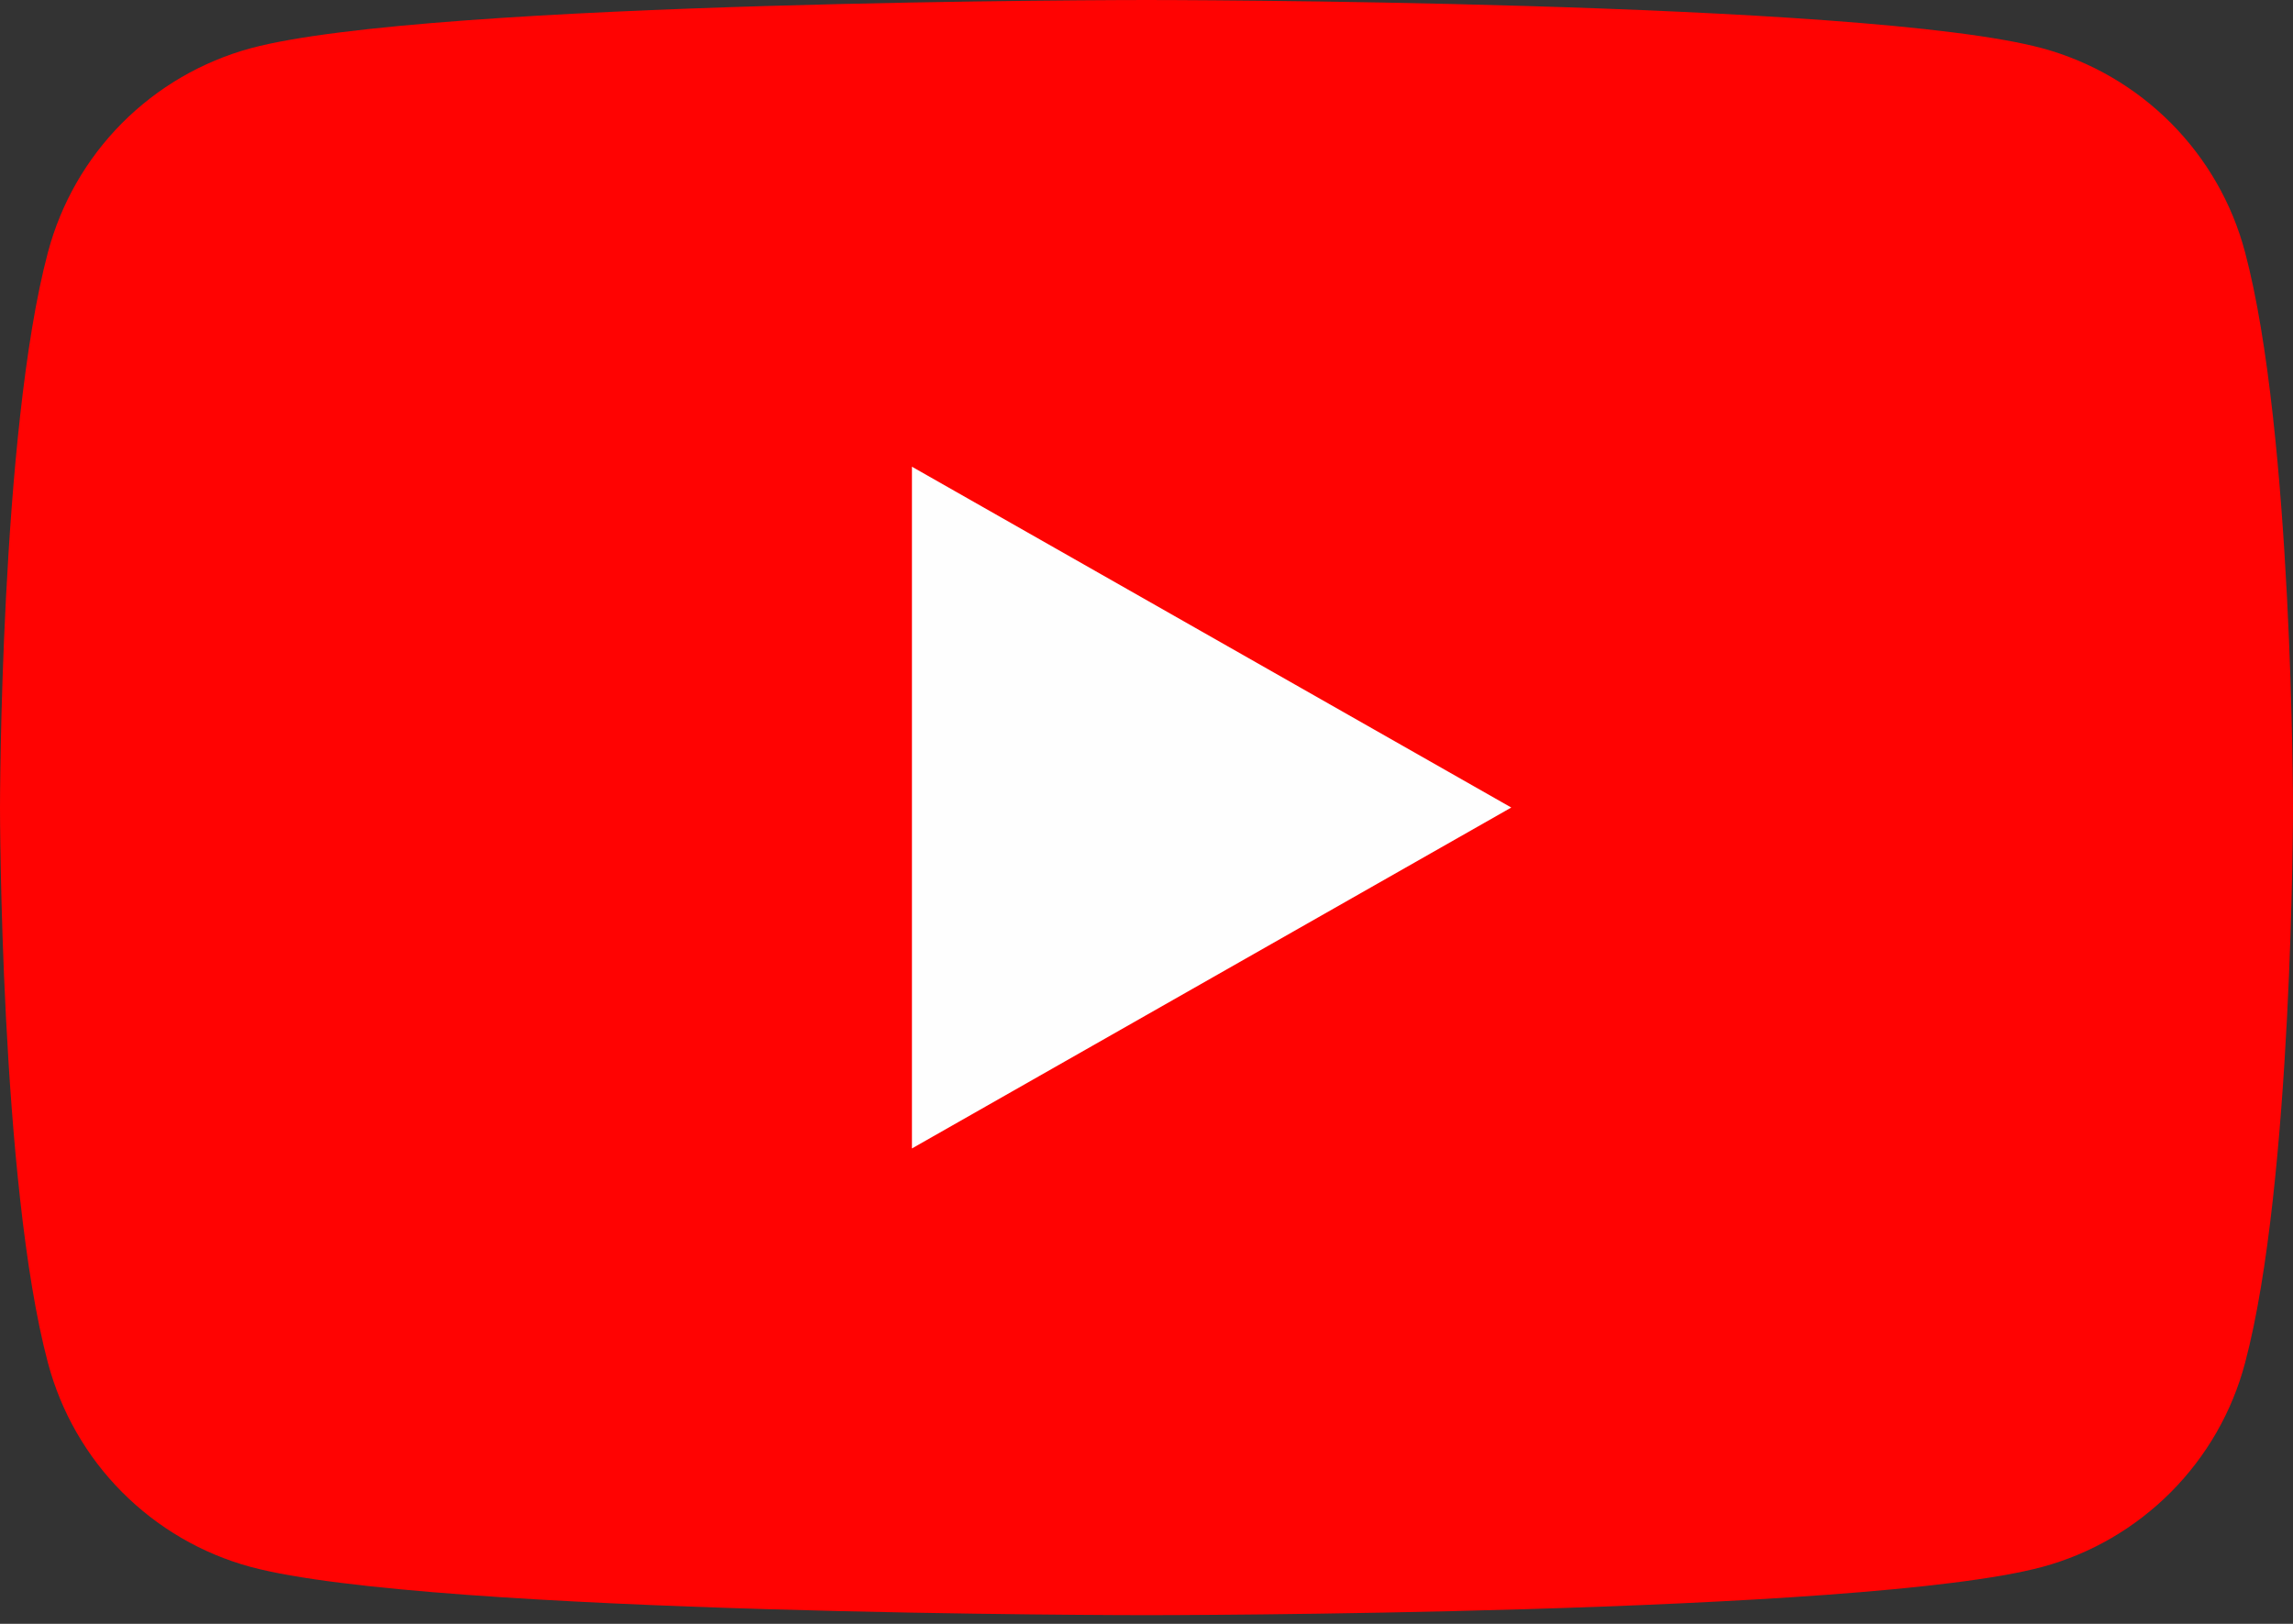 <svg xmlns="http://www.w3.org/2000/svg" width="24" height="17" viewBox="0 0 24 17" fill="none">
<rect x="0" y="0" width="24" height="17" fill="#333333" stroke="none"/>
<g id="icon">
<path id="Vector" d="M23.498 2.64C23.363 2.129 23.095 1.663 22.723 1.289C22.35 0.914 21.886 0.644 21.376 0.505C19.5 5.96046e-08 12 0 12 0C12 0 4.5 5.96046e-08 2.624 0.505C2.114 0.644 1.65 0.914 1.277 1.289C0.905 1.663 0.638 2.129 0.502 2.64C5.96046e-08 4.525 0 8.455 0 8.455C0 8.455 5.96046e-08 12.384 0.502 14.269C0.638 14.78 0.905 15.246 1.277 15.62C1.65 15.995 2.114 16.266 2.624 16.404C4.5 16.909 12 16.909 12 16.909C12 16.909 19.5 16.909 21.376 16.404C21.886 16.266 22.35 15.995 22.723 15.62C23.095 15.246 23.363 14.78 23.498 14.269C24 12.384 24 8.455 24 8.455C24 8.455 24 4.525 23.498 2.64Z" fill="#FF0302"/>
<path id="Vector_2" d="M9.545 12.023V4.886L15.818 8.454L9.545 12.023Z" fill="#FEFEFE"/>
</g>
</svg>
